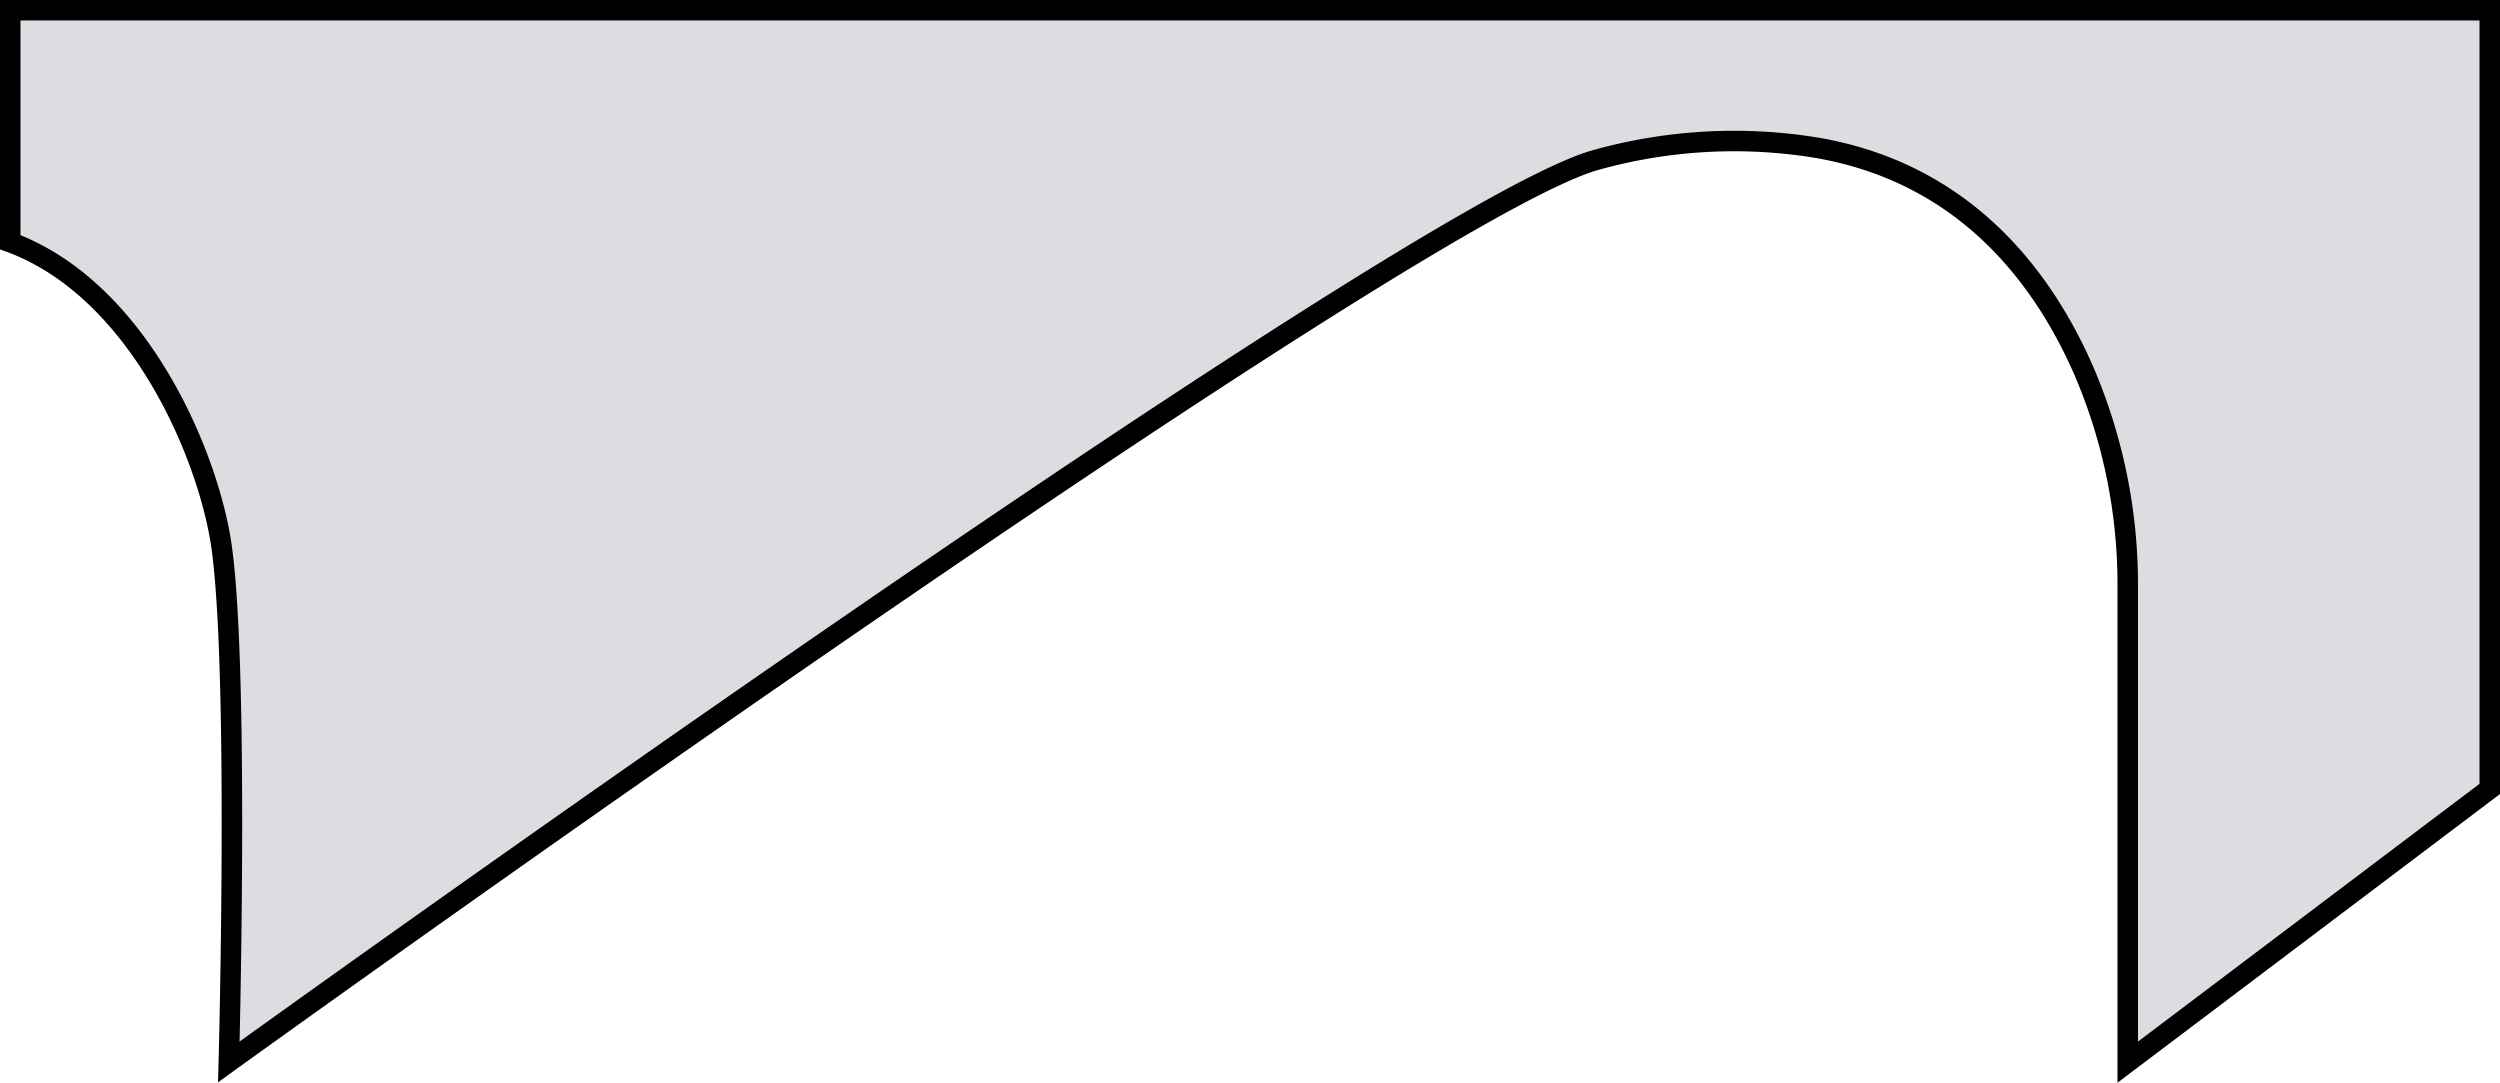 <svg id="Слой_2" data-name="Слой 2" xmlns="http://www.w3.org/2000/svg" width="366" height="158.51" viewBox="0 0 366 158.51">
  <defs>
    <style>
      .cls-1 {
        fill: #dcdde1;
        stroke: #000;
        stroke-miterlimit: 10;
        stroke-width: 3px;
      }
    </style>
  </defs>
  <title>0 градусов</title>
  <path class="cls-1" d="M671.5,434.5h363v114l-53,40V519a79.25,79.25,0,0,0-6.4-31.65c-6-13.78-17.47-29.05-39.25-32.74a75.07,75.07,0,0,0-32.35,1.85c-28,8-200,132-200,132s1.52-55.92-1-75c-1.75-13.29-12-38-31-45Z" transform="translate(-670 -433)"/>
</svg>

